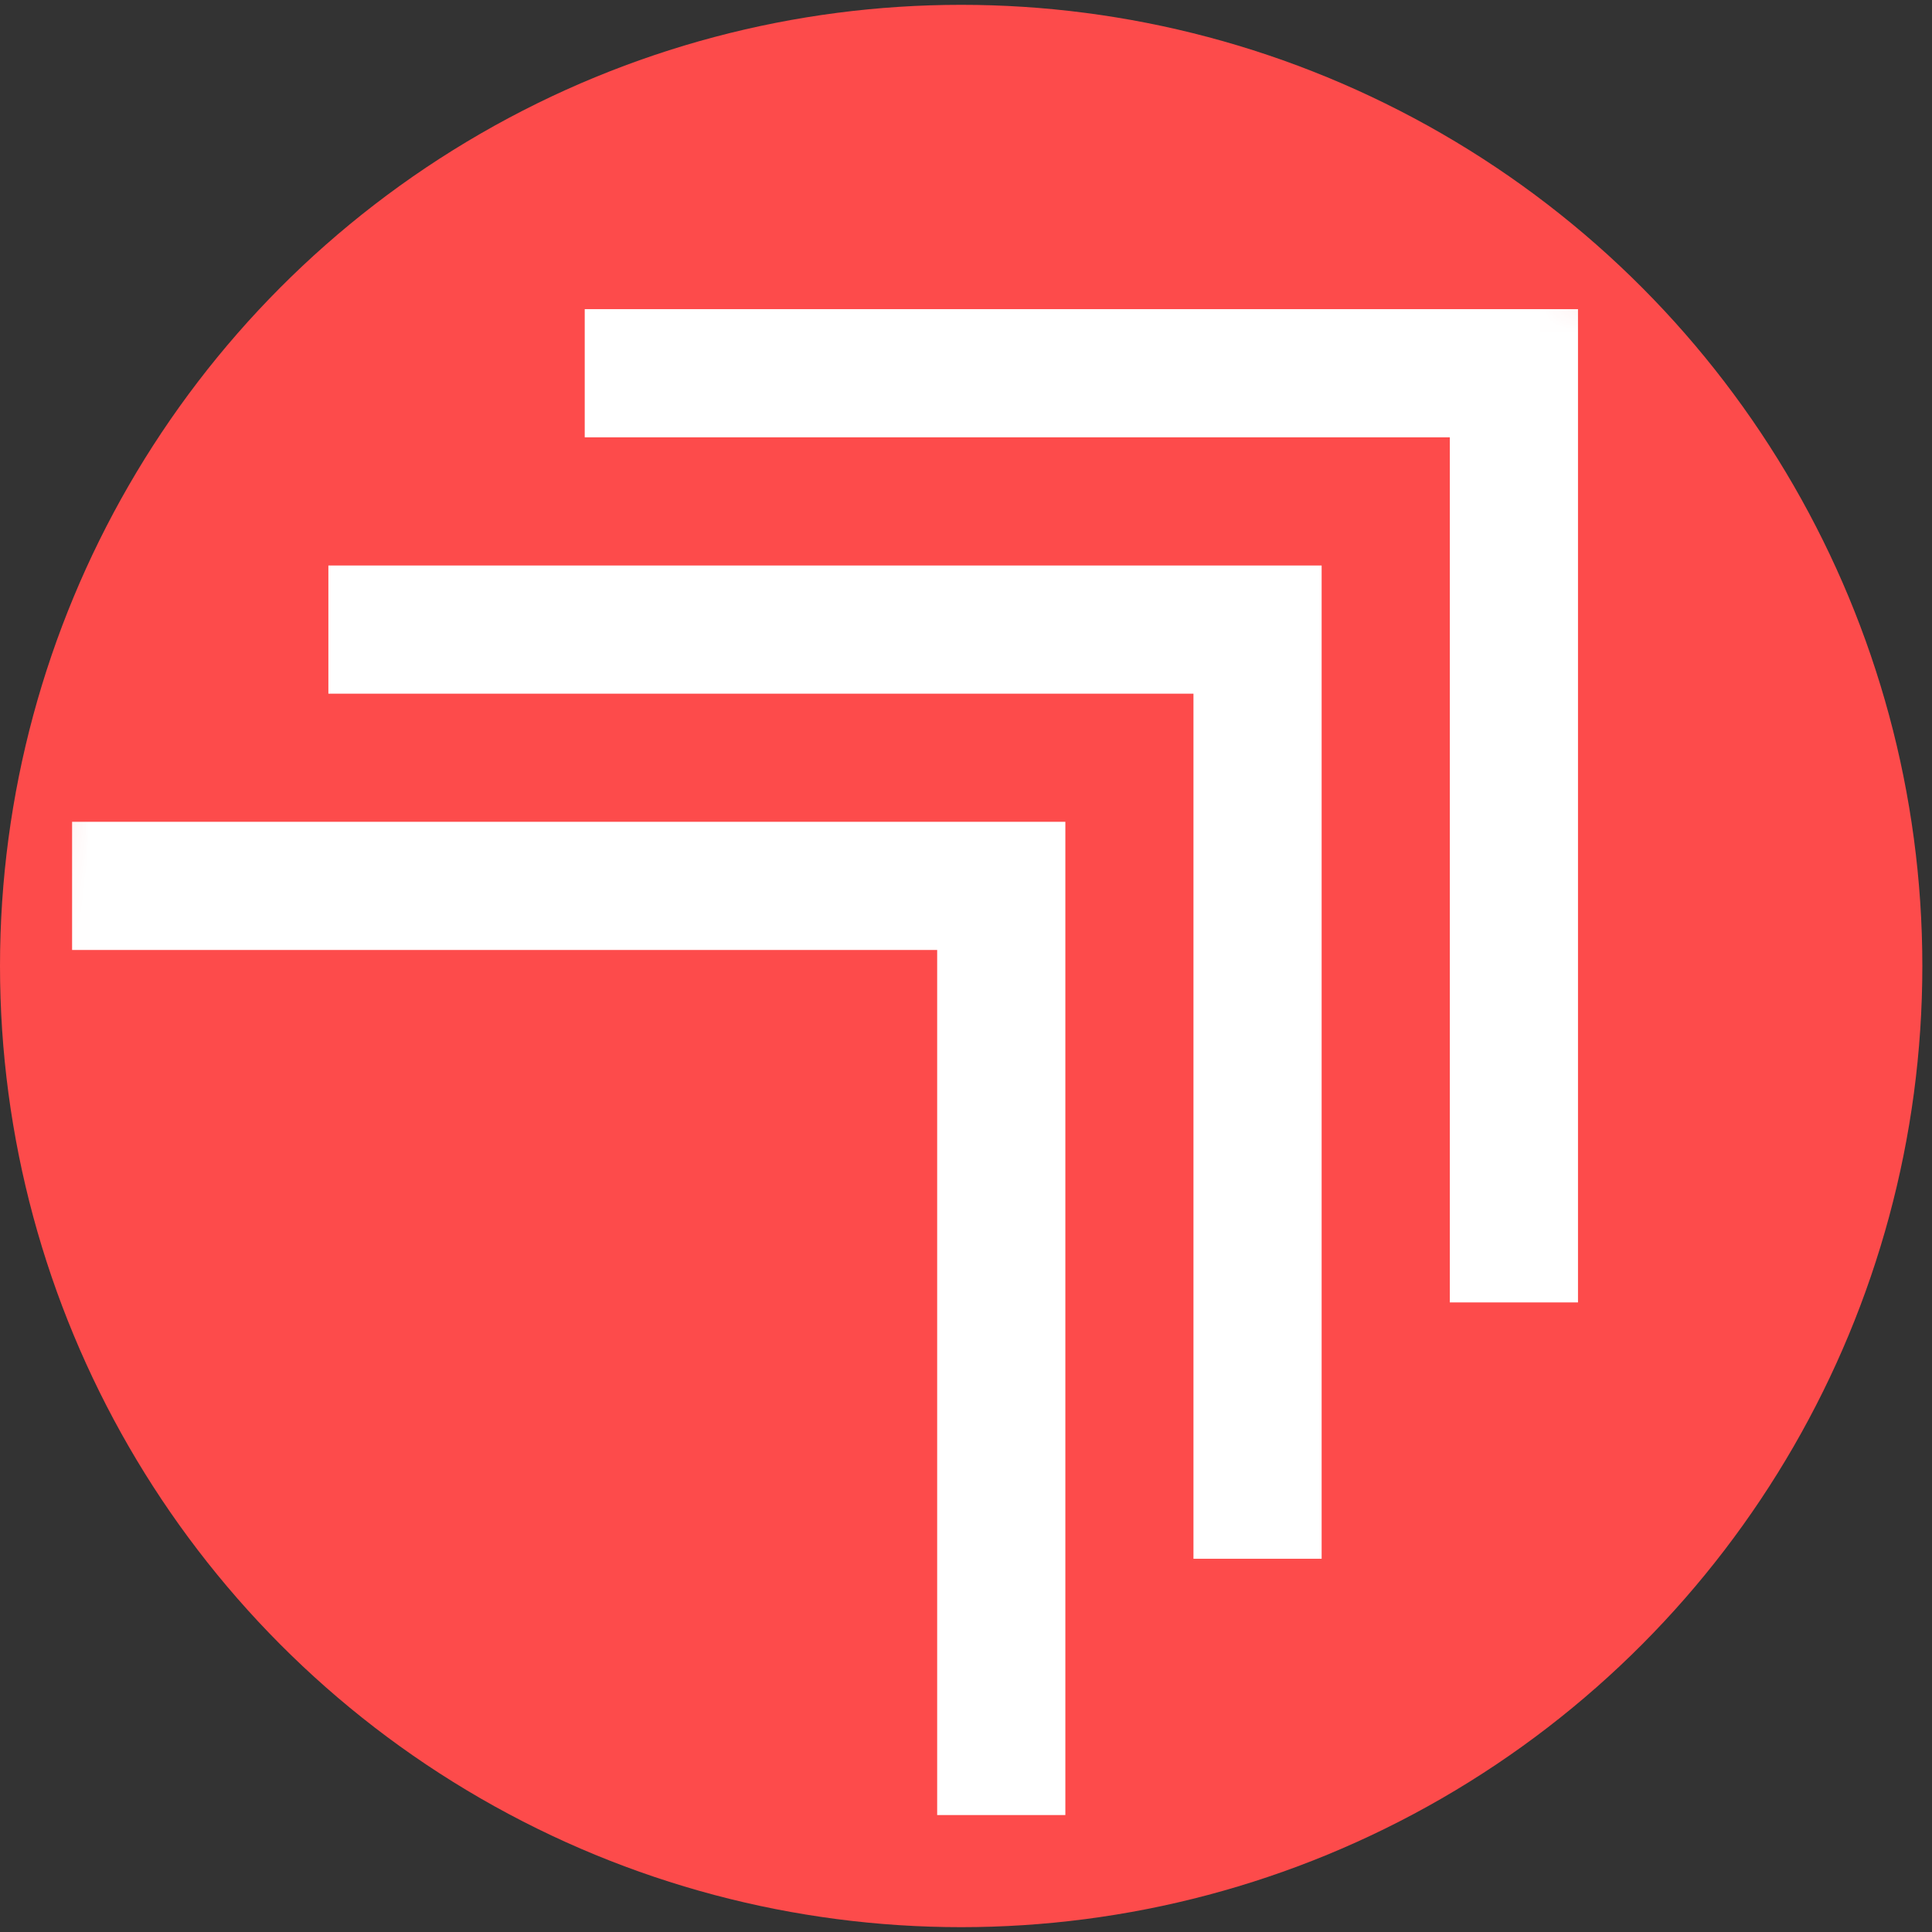 <svg width="32" height="32" viewBox="0 0 32 32" fill="none" xmlns="http://www.w3.org/2000/svg">
    <rect x="0" y="0" width="32" height="32" fill="#333333" stroke="none"/>
    <circle cx="15.92" cy="16" r="15.92" fill="#FD4B4B"/>
    <mask id="mask0_383_870" style="mask-type:alpha" maskUnits="userSpaceOnUse" x="0" y="0" width="32" height="32">
        <circle cx="15.92" cy="16" r="15.92" fill="#FD4B4B"/>
    </mask>
    <g mask="url(#mask0_383_870)">
        <path d="M9.685 6.182L25.075 6.182L25.075 21.572" stroke="white" stroke-width="2.123"/>
        <path d="M5.439 10.428L20.829 10.428L20.829 25.818" stroke="white" stroke-width="2.123"/>
        <path d="M1.194 14.673L16.584 14.673L16.584 30.063" stroke="white" stroke-width="2.123"/>
    </g>
</svg>
